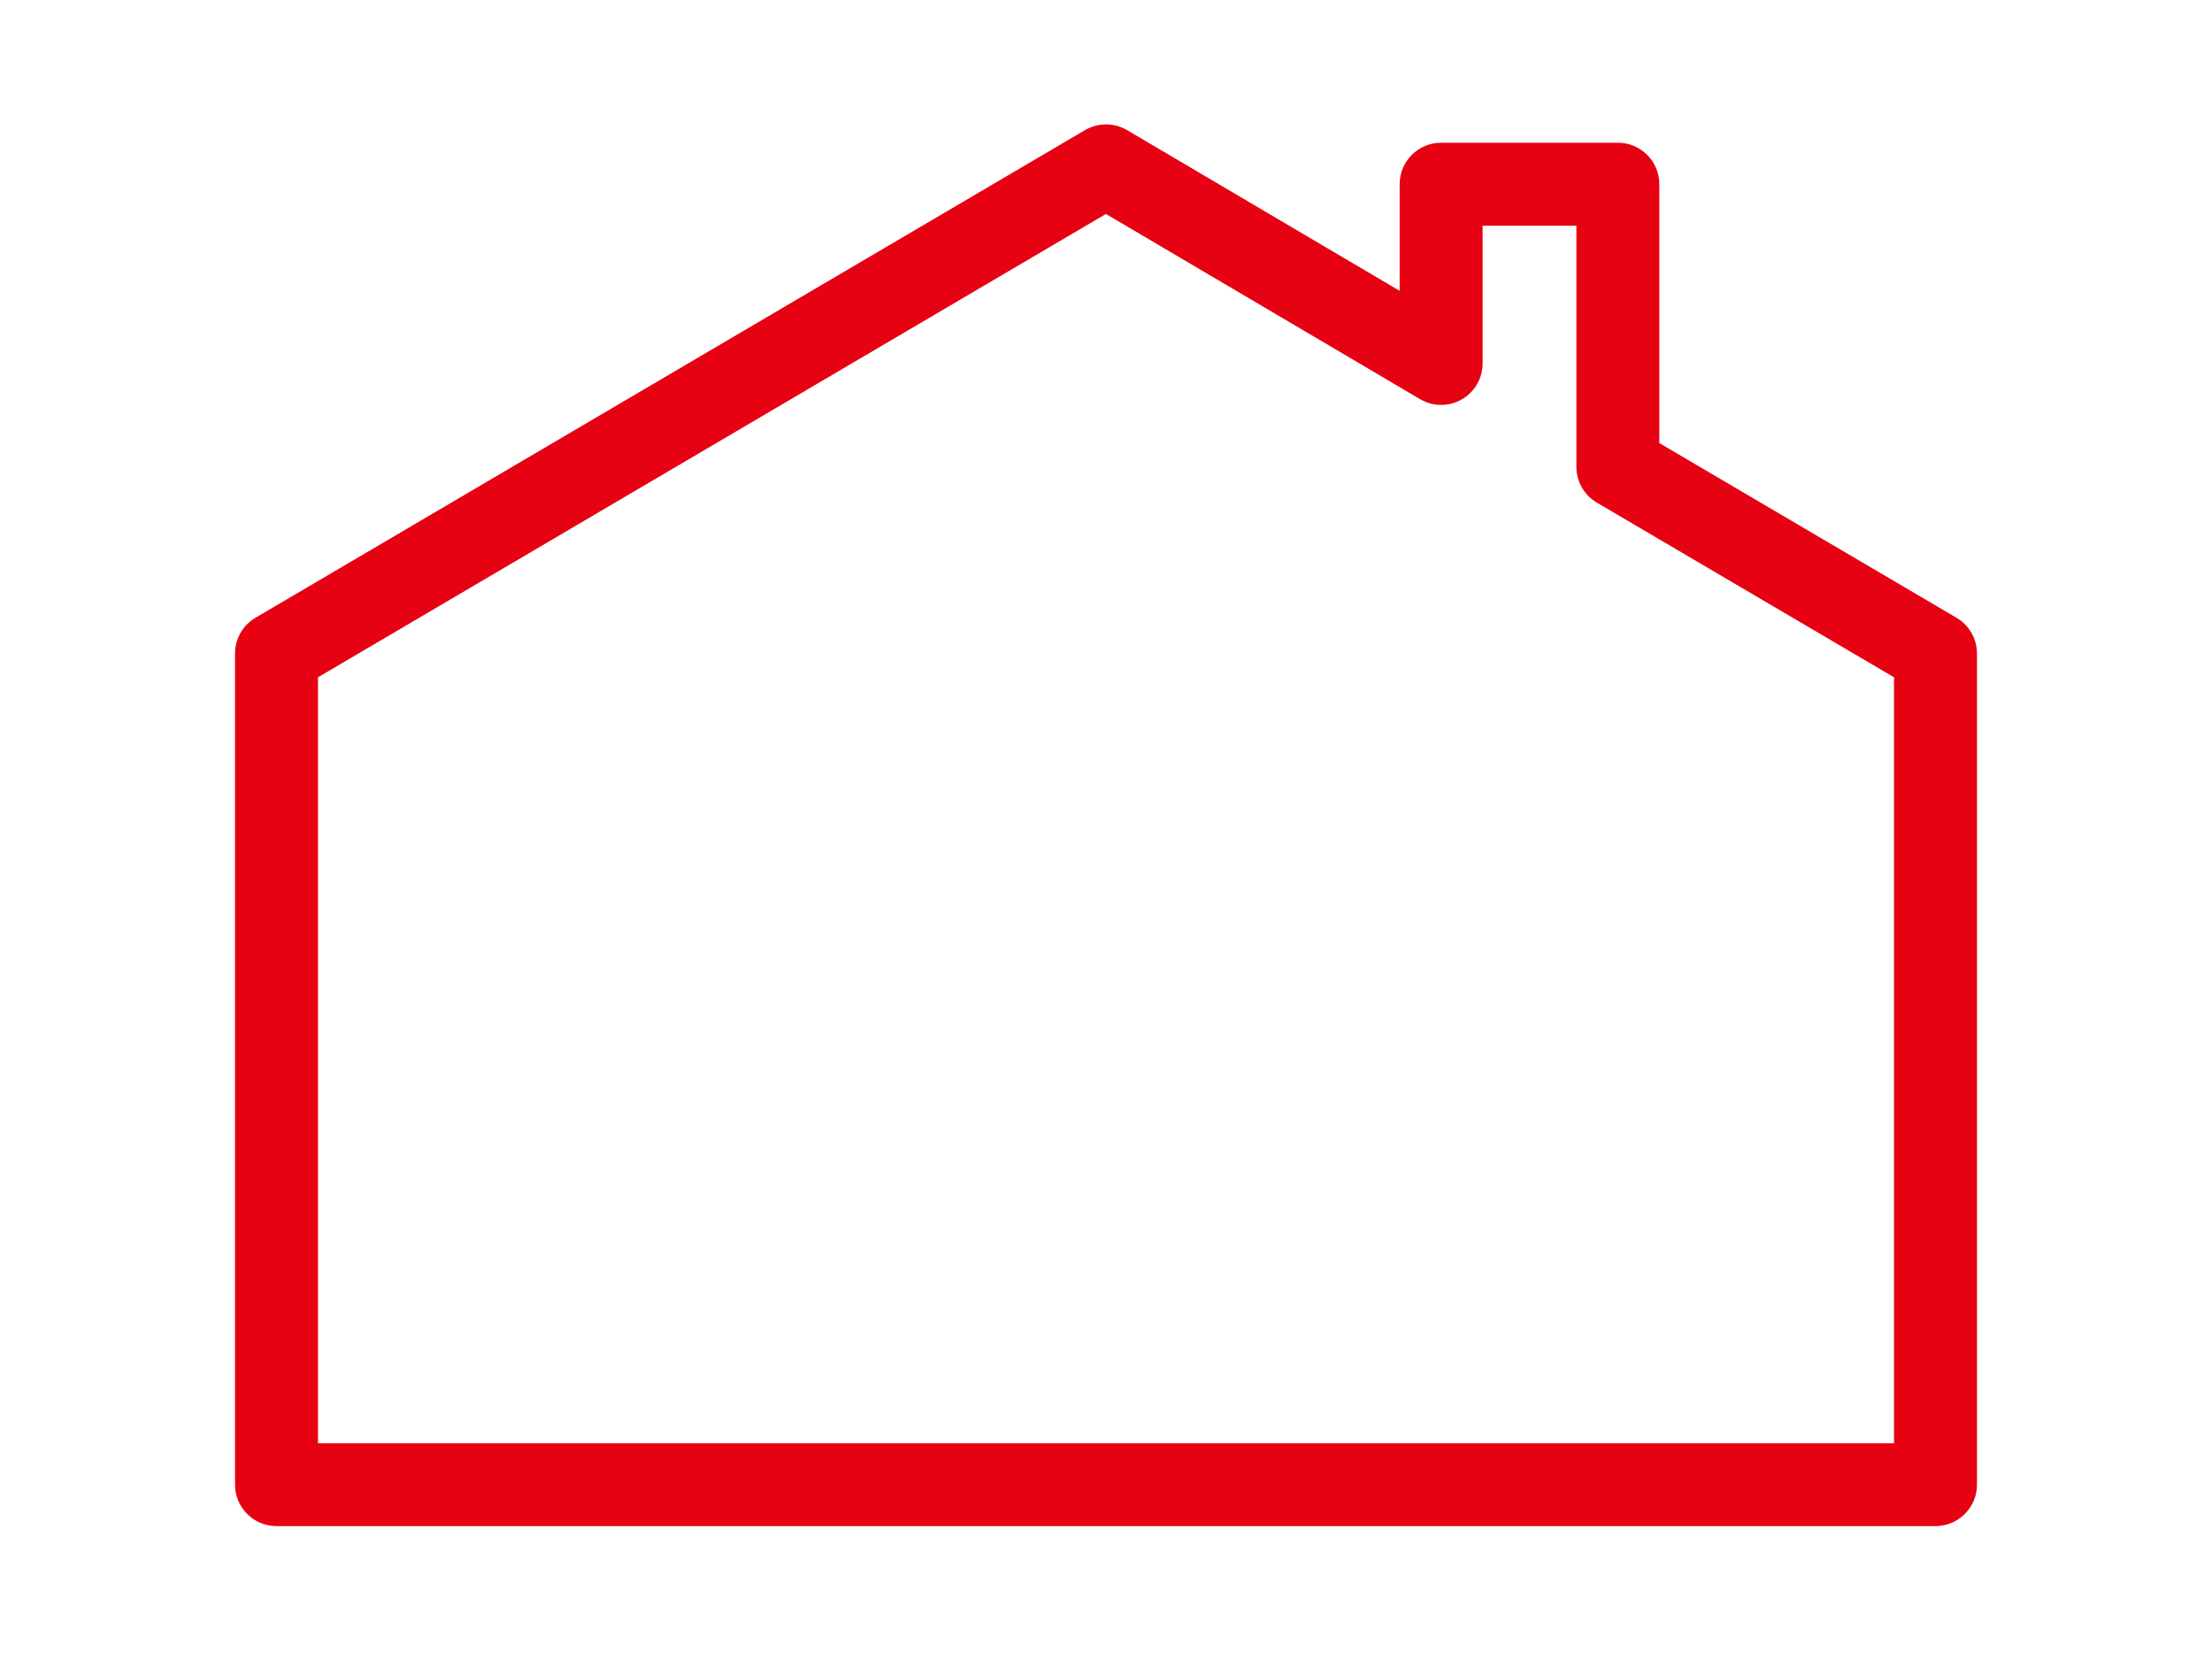 <svg fill="none" height="30" viewBox="0 0 40 30" width="40" xmlns="http://www.w3.org/2000/svg"><path clip-rule="evenodd" d="m19.62 2.353c.235-.138.526-.138.761 0l4.929 2.906v-1.928c0-.414.336-.75.75-.75h3.196c.414 0 .75.336.75.75v4.681l5.374 3.159c.229.135.37.381.37.646v15.03c0 .414-.336.75-.75.75h-30c-.414 0-.75-.336-.75-.75v-15.03c0-.266.141-.512.37-.646zm-13.87 9.895v13.851h28.5v-13.851l-5.374-3.159c-.229-.135-.37-.381-.37-.647v-4.361h-1.696v2.491c0 .269-.144.518-.378.651-.234.134-.521.132-.753-.005l-5.68-3.349z" fill="#e60213" fill-rule="evenodd"/></svg>